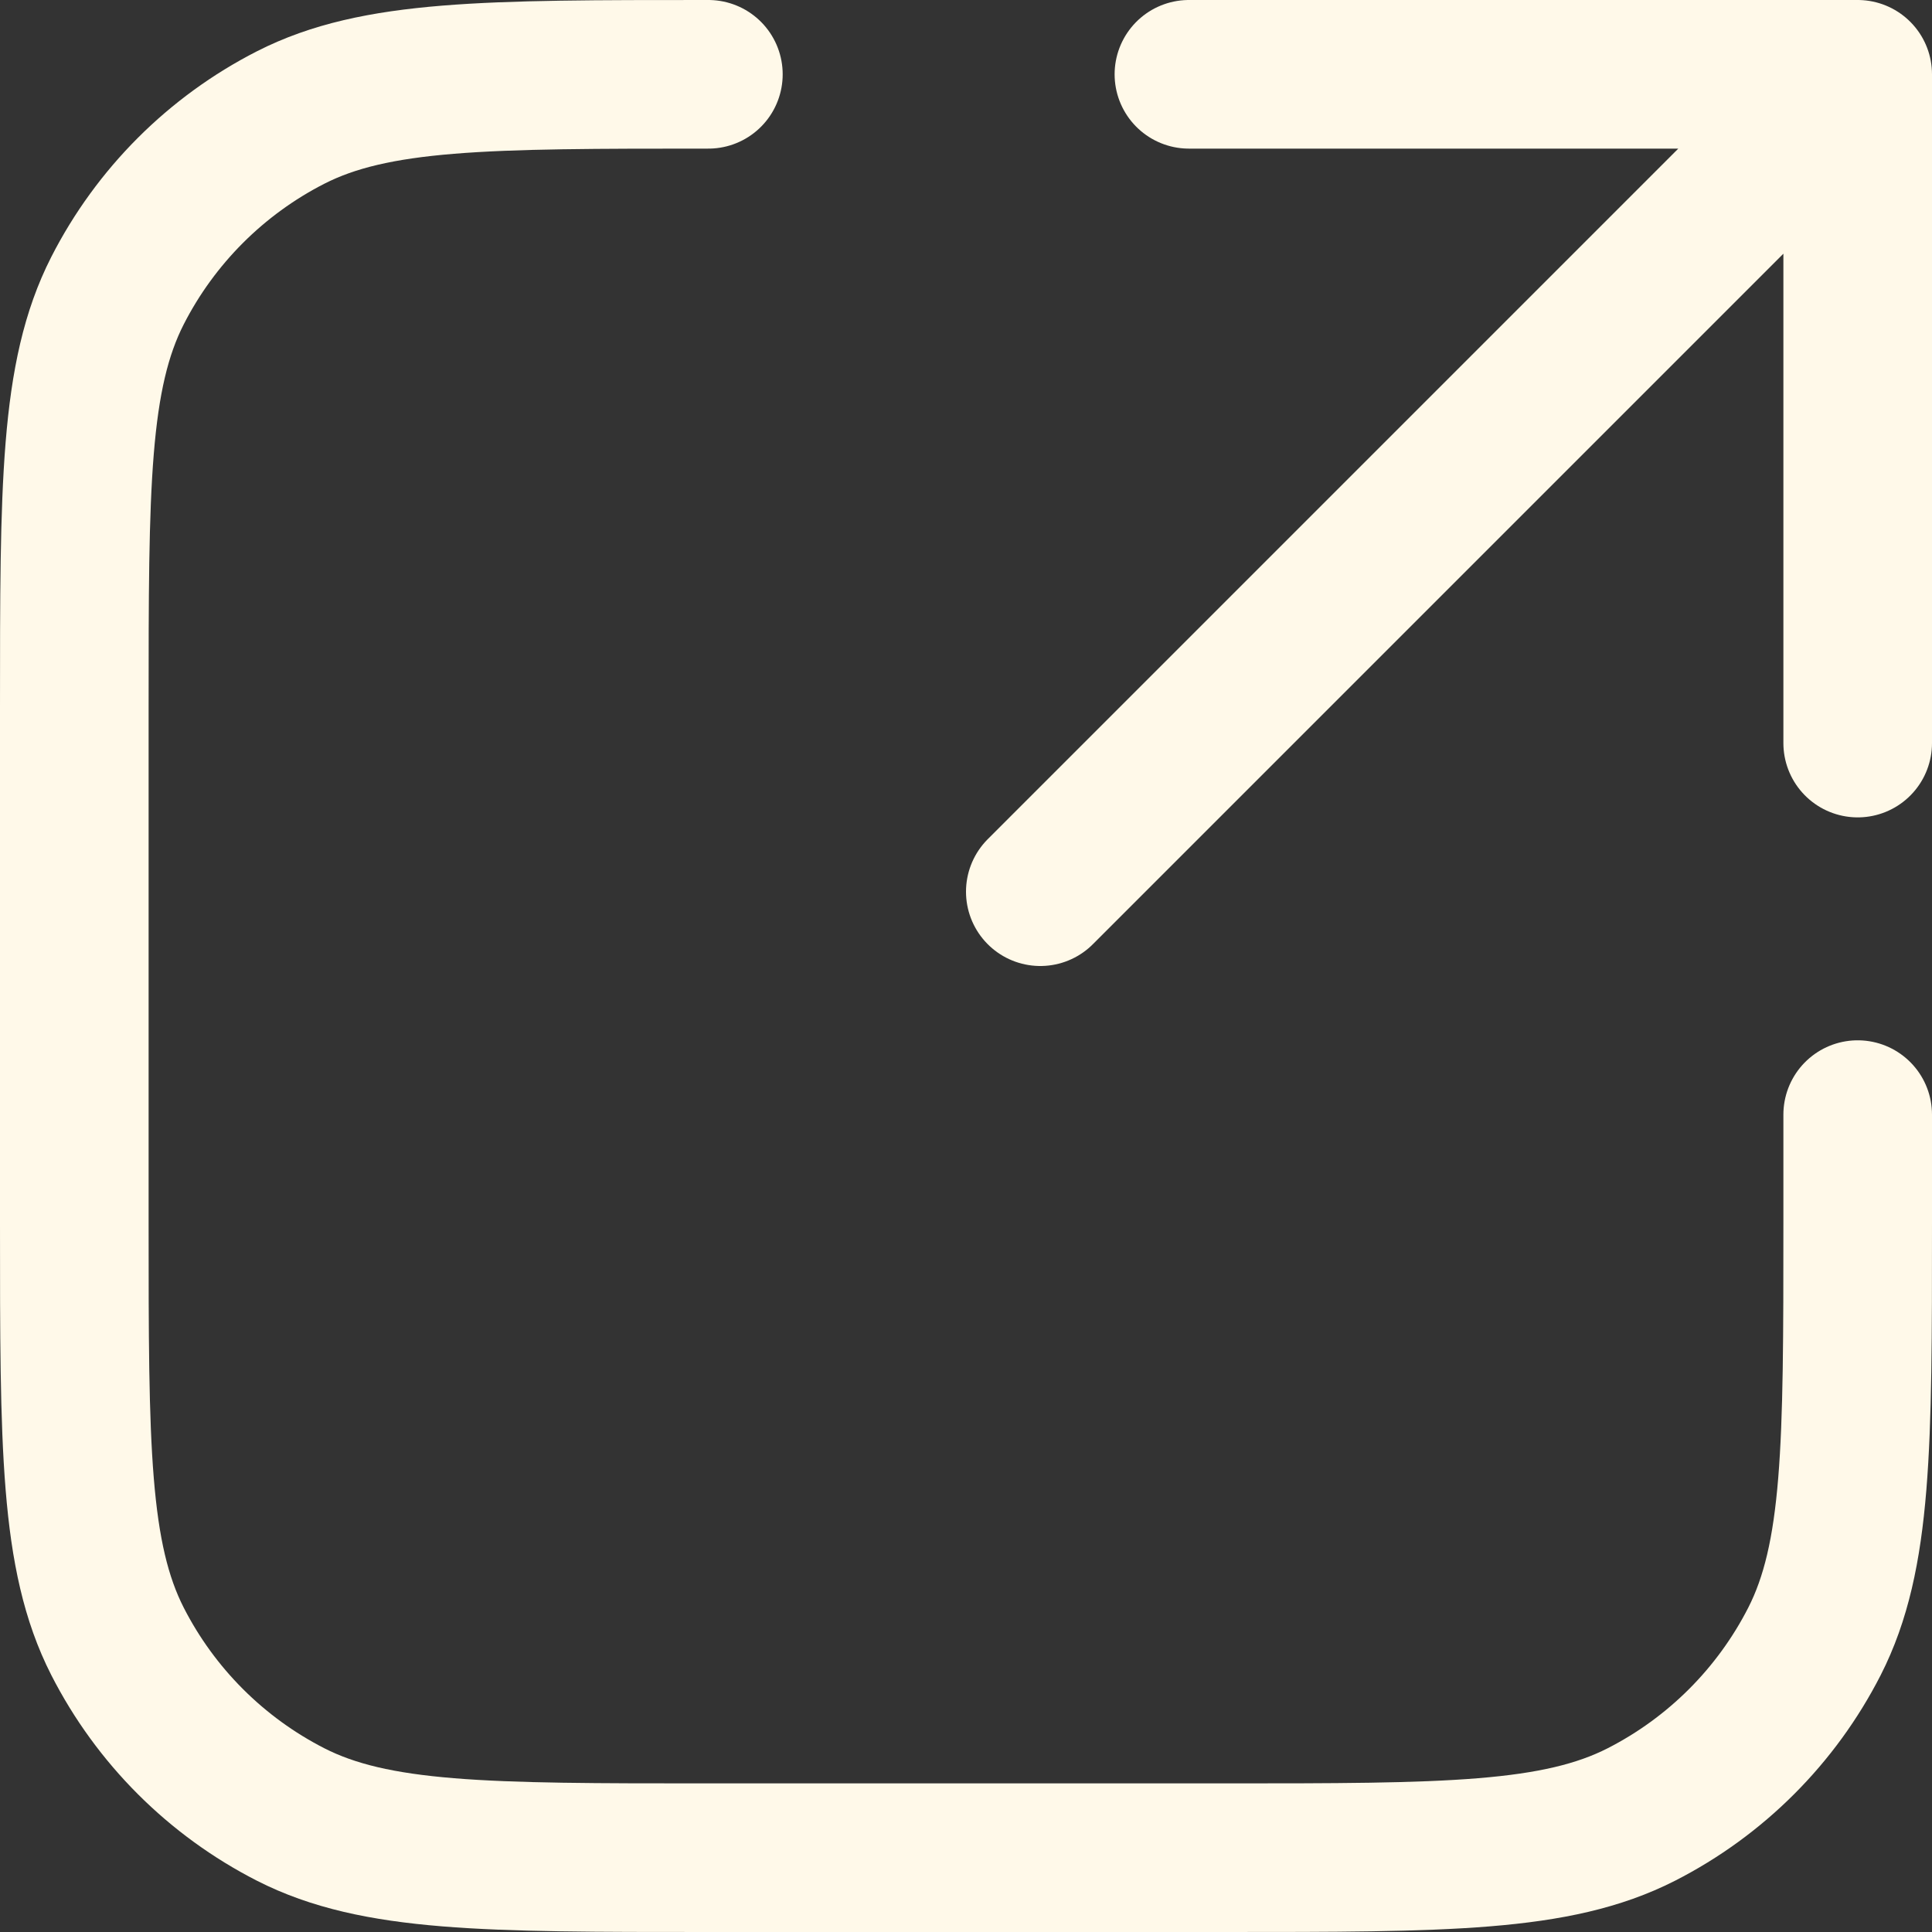 <svg width="26" height="26" viewBox="0 0 26 26" fill="none" xmlns="http://www.w3.org/2000/svg">
<rect x="0" y="0" width="26" height="26" fill="#333333" stroke="none"/>
<path d="M25 1H16M25 1V10M25 1L14 12M9.533 1C6.547 1 5.053 1 3.912 1.581C2.909 2.093 2.093 2.909 1.581 3.912C1 5.053 1 6.547 1 9.533V16.467C1 19.453 1 20.947 1.581 22.088C2.093 23.091 2.909 23.907 3.912 24.419C5.053 25 6.547 25 9.533 25H16.467C19.453 25 20.947 25 22.088 24.419C23.091 23.907 23.907 23.091 24.419 22.088C25 20.947 25 19.453 25 16.467V15" stroke="#FFF9E9" stroke-width="2" stroke-linecap="round" stroke-linejoin="round"/>
</svg>
